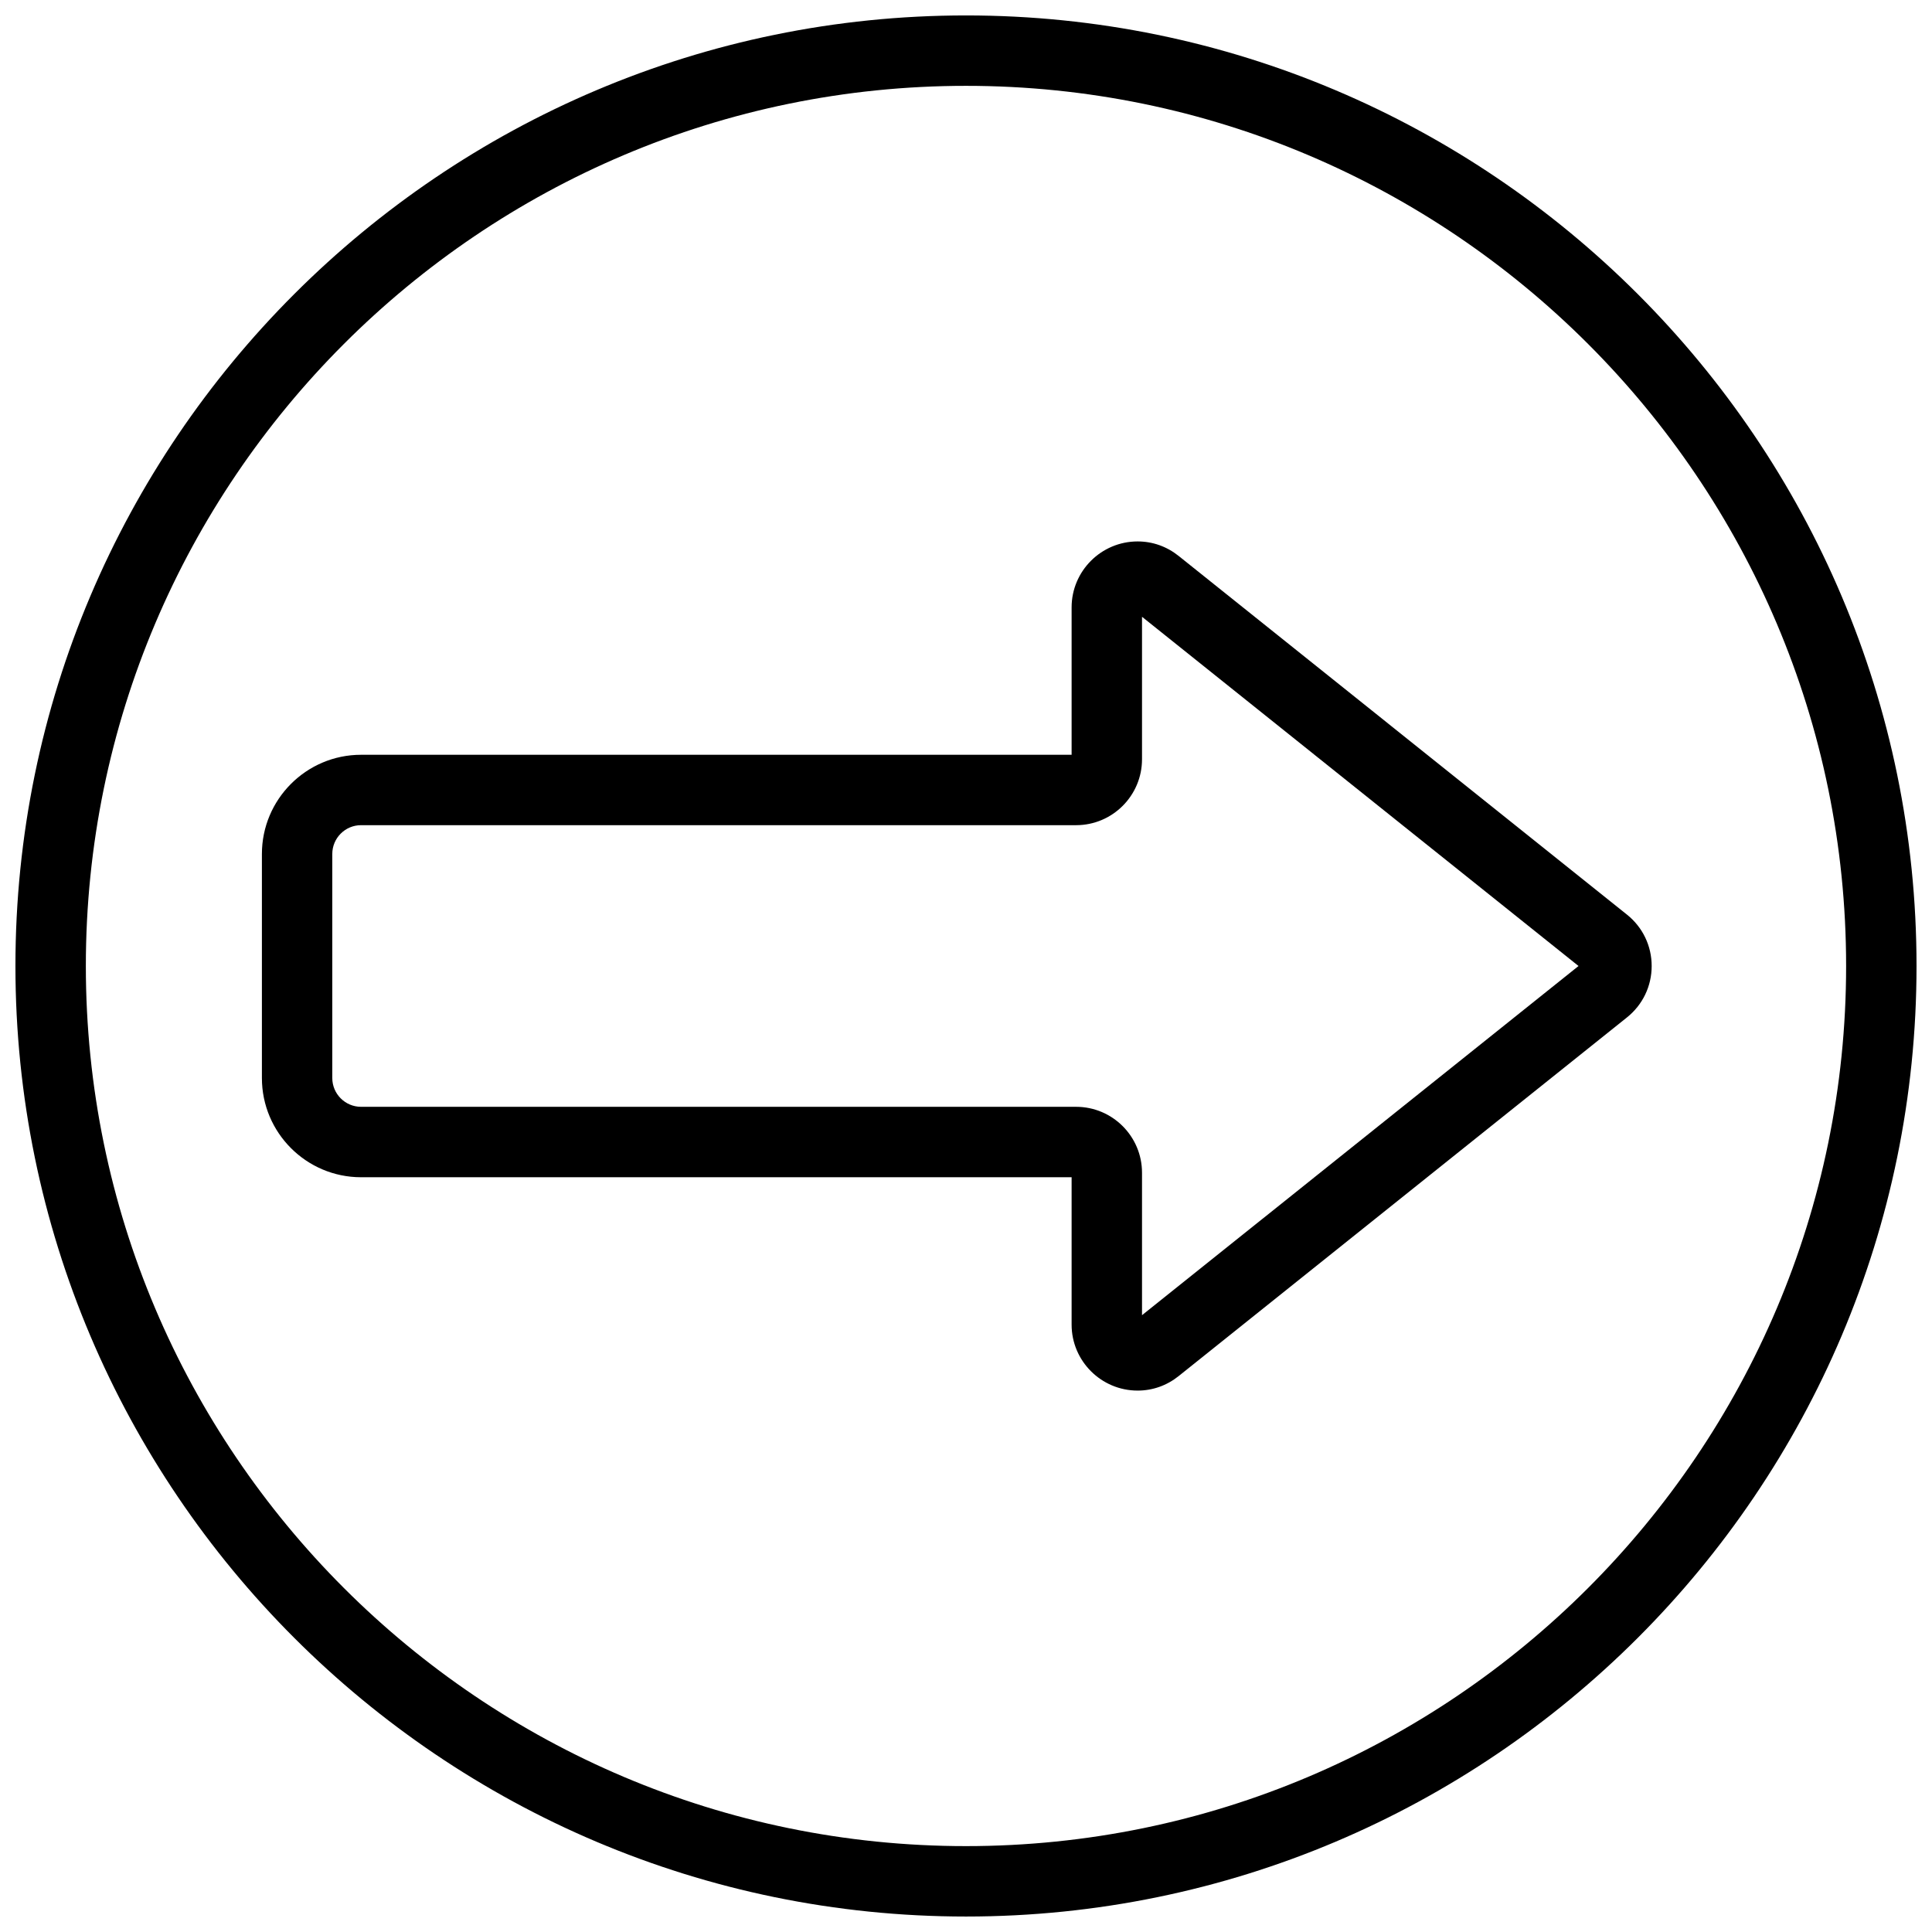 <?xml version="1.0" encoding="UTF-8"?>
<!-- Uploaded to: ICON Repo, www.svgrepo.com, Generator: ICON Repo Mixer Tools -->
<svg width="800px" height="800px" version="1.1" viewBox="144 144 512 512" xmlns="http://www.w3.org/2000/svg">
 <defs>
  <clipPath id="a">
   <path d="m148.09 148.09h503.81v503.81h-503.81z"/>
  </clipPath>
 </defs>
 <g clip-path="url(#a)">
  <path d="m400 651.9c-138.9 0-251.91-113-251.91-251.9s113-251.91 251.91-251.91 251.9 113 251.9 251.91-113 251.9-251.9 251.9zm0-485.15c-128.61 0-233.25 104.63-233.25 233.25 0 128.61 104.63 233.24 233.25 233.24 128.61 0 233.24-104.63 233.24-233.24 0-128.61-104.63-233.25-233.24-233.25z" fill-rule="evenodd"/>
 </g>
 <path d="m445.48 512.52c-9.645 0-17.492-7.848-17.492-17.473v-39.066h-188.3c-14.488 0-26.281-11.793-26.281-26.289v-59.375c0-14.5 11.793-26.293 26.281-26.293h188.3v-39.062c0-9.629 7.848-17.477 17.492-17.477 3.977 0 7.734 1.336 10.871 3.844l118.8 95.043c4.172 3.332 6.559 8.293 6.559 13.633 0 5.336-2.387 10.297-6.559 13.629l-118.8 95.043c-3.137 2.512-6.894 3.844-10.871 3.844zm-205.8-149.84c-4.199 0-7.621 3.422-7.621 7.633v59.375c0 4.207 3.422 7.629 7.621 7.629h189.5c9.637 0 17.465 7.84 17.465 17.465v37.758l115.68-92.539-115.68-92.543v37.758c0 9.629-7.828 17.465-17.465 17.465z" fill-rule="evenodd"/>
</svg>